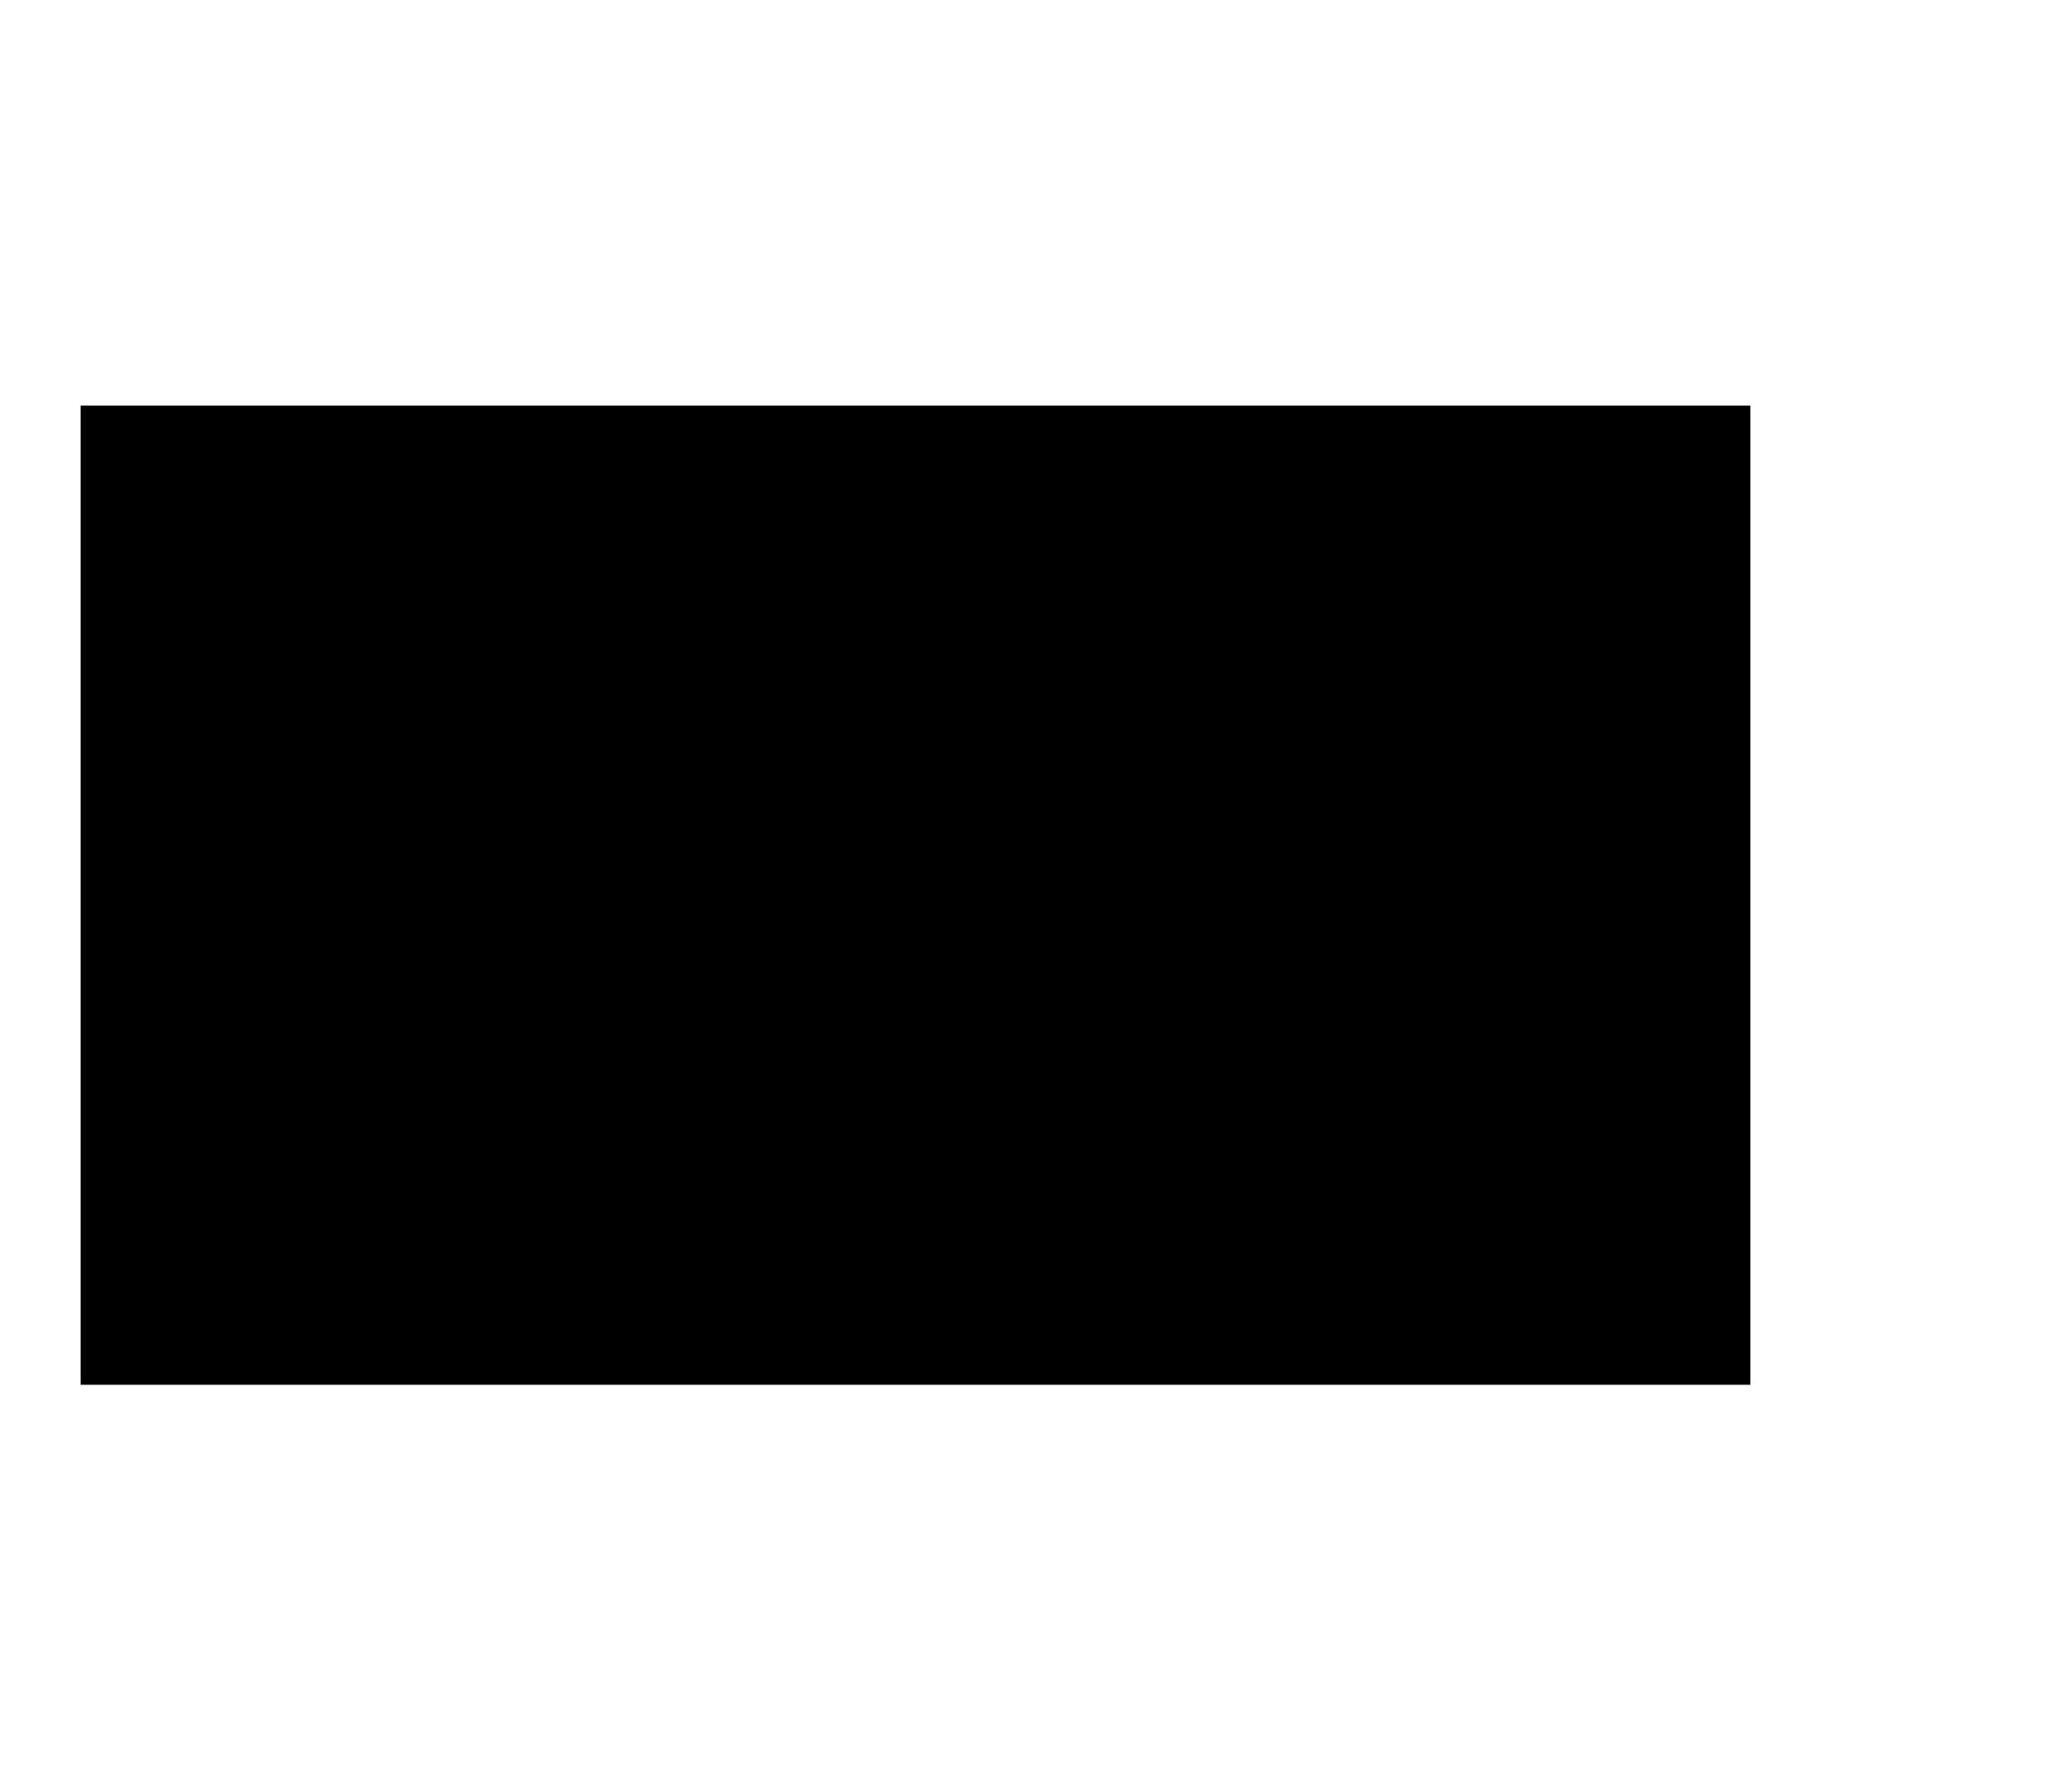 <?xml version="1.0" encoding="UTF-8" standalone="yes"?>
<svg version="1.0" xmlns="http://www.w3.org/2000/svg" width="100%" height="100%" viewBox="0 0 1485 1290" preserveAspectRatio="xMidYMid meet">
  <g transform="translate(0,1290) scale(0.1,-0.1)" fill="#000000" stroke="none">
    <path d="M580 6455 l0 -3525 6010 0 6010 0 0 3525 0 3525 -6010 0 -6010 0 0
-3525z"/>
  </g>
</svg>